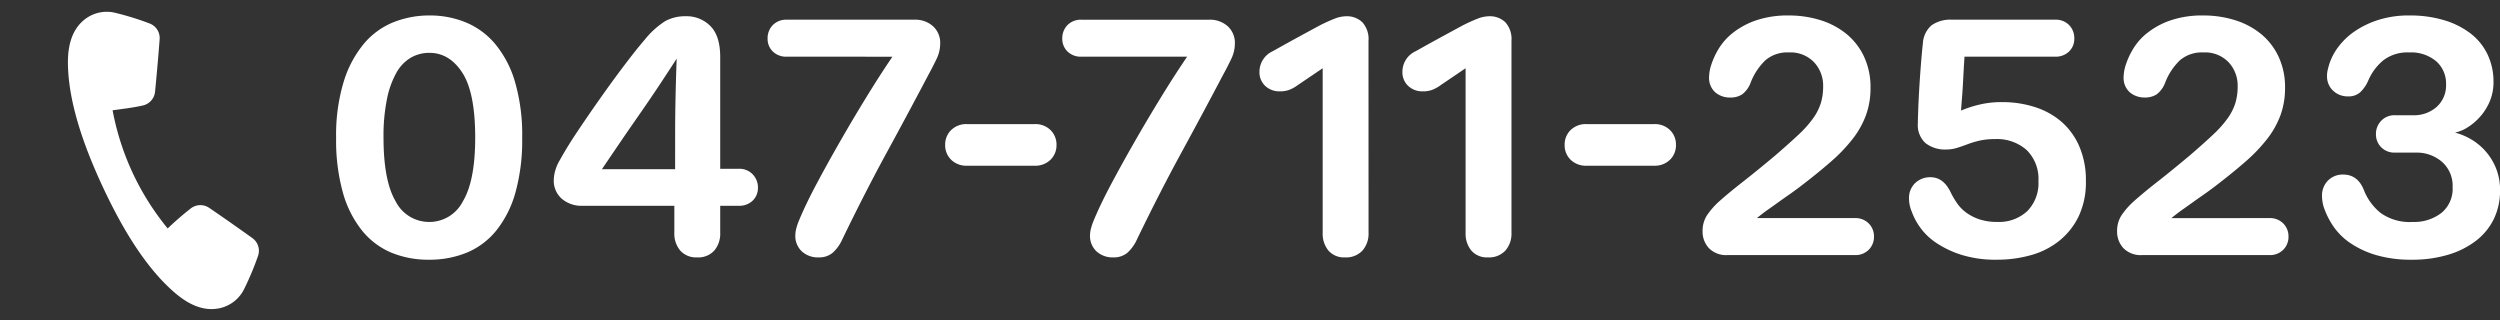 <?xml version="1.0" encoding="UTF-8"?>
<svg xmlns="http://www.w3.org/2000/svg" xmlns:xlink="http://www.w3.org/1999/xlink" width="473.73" height="60.673" viewBox="0 0 473.73 60.673">
  <rect x="0" y="0" width="473.73" height="60.673" fill="#333333" stroke="none"/>
  <defs>
    <clipPath id="clip-path">
      <rect id="長方形_2272" data-name="長方形 2272" width="47.337" height="47.337" transform="translate(0 0)" fill="#fff"></rect>
    </clipPath>
  </defs>
  <g id="グループ_2167" data-name="グループ 2167" transform="translate(-1026 -4669.664)">
    <path id="パス_79" data-name="パス 79" d="M-169.725-22.192A36.862,36.862,0,0,1-171-11.862a20.162,20.162,0,0,1-3.613,7.19,14.2,14.2,0,0,1-5.585,4.2,18.556,18.556,0,0,1-7.19,1.35,18.286,18.286,0,0,1-7.154-1.35,14.266,14.266,0,0,1-5.548-4.2,20.162,20.162,0,0,1-3.614-7.19,36.862,36.862,0,0,1-1.277-10.33,34.851,34.851,0,0,1,1.424-10.622,20.748,20.748,0,0,1,3.832-7.227,14.317,14.317,0,0,1,5.621-4.088,18.4,18.4,0,0,1,6.862-1.278,17.921,17.921,0,0,1,6.753,1.278,14.528,14.528,0,0,1,5.585,4.051,19.926,19.926,0,0,1,3.8,7.191A36,36,0,0,1-169.725-22.192ZM-196-22.265q0,8.176,2.3,12.082a7.1,7.1,0,0,0,6.387,3.905,7.124,7.124,0,0,0,6.351-3.905q2.336-3.906,2.336-12.082,0-8.541-2.445-12.3t-6.242-3.759a6.972,6.972,0,0,0-3.5.912,7.538,7.538,0,0,0-2.738,2.847,17.014,17.014,0,0,0-1.788,4.964A35.165,35.165,0,0,0-196-22.265Zm32.266,8.03a6.729,6.729,0,0,1,.292-1.825,7.881,7.881,0,0,1,.876-1.971q1.314-2.409,3.467-5.621t4.453-6.46q2.3-3.249,4.49-6.132t3.65-4.562a16,16,0,0,1,3.906-3.541,7.921,7.921,0,0,1,3.906-.913,6.292,6.292,0,0,1,4.635,1.862q1.861,1.862,1.861,5.876v21.17h3.5a3.464,3.464,0,0,1,2.664,1.059,3.57,3.57,0,0,1,.986,2.519,3.321,3.321,0,0,1-.986,2.445,3.6,3.6,0,0,1-2.664.985h-3.5v5.11A4.932,4.932,0,0,1-133.335-.84,4.111,4.111,0,0,1-136.583.438,4.02,4.02,0,0,1-139.758-.84a4.932,4.932,0,0,1-1.132-3.394v-5.11h-17.374a5.713,5.713,0,0,1-3.979-1.351A4.543,4.543,0,0,1-163.739-14.235Zm22.995-9.271q0-2.555.073-6.2t.219-7.519q-1.46,2.263-3.249,4.964t-3.723,5.475q-1.935,2.774-3.8,5.511t-3.395,5h13.87Zm21.17-14.089a3.6,3.6,0,0,1-2.664-.986,3.321,3.321,0,0,1-.986-2.445,3.535,3.535,0,0,1,.986-2.555,3.529,3.529,0,0,1,2.664-1.022h24.163a5.027,5.027,0,0,1,3.541,1.241,4.248,4.248,0,0,1,1.351,3.285,6.754,6.754,0,0,1-.693,2.92q-.694,1.46-1.5,2.92-3.8,7.227-7.921,14.782t-8.431,16.462a7.671,7.671,0,0,1-1.825,2.555,4.007,4.007,0,0,1-2.7.876,4.481,4.481,0,0,1-3.139-1.131,3.988,3.988,0,0,1-1.241-3.1,5.392,5.392,0,0,1,.219-1.387,10.215,10.215,0,0,1,.511-1.46q1.241-2.993,3.322-6.9t4.49-8.1q2.409-4.2,4.964-8.358t4.891-7.592ZM-72.635-24.82a4.094,4.094,0,0,1,3.03,1.132,3.816,3.816,0,0,1,1.131,2.81,3.816,3.816,0,0,1-1.131,2.81,4.094,4.094,0,0,1-3.03,1.132H-85.41a4.094,4.094,0,0,1-3.03-1.132,3.816,3.816,0,0,1-1.131-2.81,3.816,3.816,0,0,1,1.131-2.81,4.094,4.094,0,0,1,3.03-1.132Zm8.906-12.775a3.6,3.6,0,0,1-2.664-.986,3.321,3.321,0,0,1-.986-2.445,3.535,3.535,0,0,1,.986-2.555A3.529,3.529,0,0,1-63.729-44.6h24.163a5.027,5.027,0,0,1,3.541,1.241,4.248,4.248,0,0,1,1.351,3.285,6.754,6.754,0,0,1-.694,2.92q-.694,1.46-1.5,2.92-3.8,7.227-7.921,14.782T-53.217-2.993A7.671,7.671,0,0,1-55.042-.438a4.007,4.007,0,0,1-2.7.876A4.481,4.481,0,0,1-60.882-.693a3.988,3.988,0,0,1-1.241-3.1A5.392,5.392,0,0,1-61.9-5.183a10.214,10.214,0,0,1,.511-1.46q1.241-2.993,3.322-6.9t4.489-8.1q2.409-4.2,4.964-8.358t4.891-7.592ZM-9.344-4.234A4.835,4.835,0,0,1-10.512-.84,4.226,4.226,0,0,1-13.8.438,3.908,3.908,0,0,1-16.936-.84a5.037,5.037,0,0,1-1.1-3.394V-35.405l-4.745,3.212a6.824,6.824,0,0,1-1.569.876,5.011,5.011,0,0,1-1.789.292,3.906,3.906,0,0,1-2.774-1.022,3.521,3.521,0,0,1-1.1-2.7,4.27,4.27,0,0,1,2.482-3.869q2.336-1.314,4.745-2.628t4.307-2.336q1.46-.73,2.664-1.2a6.113,6.113,0,0,1,2.227-.475,4.22,4.22,0,0,1,3.066,1.132,4.738,4.738,0,0,1,1.168,3.54Zm27.083,0A4.835,4.835,0,0,1,16.571-.84,4.226,4.226,0,0,1,13.286.438,3.908,3.908,0,0,1,10.147-.84a5.037,5.037,0,0,1-1.1-3.394V-35.405L4.307-32.193a6.824,6.824,0,0,1-1.569.876,5.011,5.011,0,0,1-1.789.292,3.906,3.906,0,0,1-2.774-1.022,3.521,3.521,0,0,1-1.1-2.7A4.27,4.27,0,0,1-.438-38.617Q1.9-39.931,4.307-41.245t4.307-2.336q1.46-.73,2.664-1.2a6.113,6.113,0,0,1,2.227-.475,4.22,4.22,0,0,1,3.066,1.132,4.738,4.738,0,0,1,1.168,3.54ZM44.749-24.82a4.094,4.094,0,0,1,3.03,1.132,3.816,3.816,0,0,1,1.131,2.81,3.816,3.816,0,0,1-1.131,2.81,4.094,4.094,0,0,1-3.03,1.132H31.974a4.094,4.094,0,0,1-3.029-1.132,3.816,3.816,0,0,1-1.132-2.81,3.816,3.816,0,0,1,1.132-2.81,4.094,4.094,0,0,1,3.029-1.132ZM82.782-7.008a3.529,3.529,0,0,1,2.665,1.022A3.444,3.444,0,0,1,86.432-3.5a3.444,3.444,0,0,1-.985,2.482A3.529,3.529,0,0,1,82.782,0H58.692a4.564,4.564,0,0,1-3.541-1.314,4.58,4.58,0,0,1-1.2-3.212,5.438,5.438,0,0,1,.8-2.957,14.33,14.33,0,0,1,2.482-2.811q1.9-1.679,4.38-3.614t6.059-4.927Q70.3-21.1,72.088-22.776A20.807,20.807,0,0,0,74.9-25.915a10.394,10.394,0,0,0,1.46-2.883,10.773,10.773,0,0,0,.438-3.176,6.484,6.484,0,0,0-1.715-4.563A6.178,6.178,0,0,0,70.3-38.4a6.4,6.4,0,0,0-4.416,1.46A11.573,11.573,0,0,0,63.072-32.7a4.95,4.95,0,0,1-1.642,2.263,4.046,4.046,0,0,1-2.227.584,4.266,4.266,0,0,1-2.847-.986A3.651,3.651,0,0,1,55.188-33.8a7.715,7.715,0,0,1,.365-2.117,14.548,14.548,0,0,1,1.424-3.139,11.34,11.34,0,0,1,2.774-3.1,14.937,14.937,0,0,1,4.38-2.336,18.618,18.618,0,0,1,6.168-.912,19.882,19.882,0,0,1,5.95.876,14.669,14.669,0,0,1,4.927,2.591,12.281,12.281,0,0,1,3.358,4.307,13.616,13.616,0,0,1,1.241,5.95,15.009,15.009,0,0,1-.84,5.11,16.761,16.761,0,0,1-2.519,4.526,30.823,30.823,0,0,1-4.234,4.417Q75.628-15.4,72.27-12.848q-1.168.876-2.117,1.533T68.292-10q-.913.657-1.9,1.35T64.24-7.008Zm37.96-37.6a3.529,3.529,0,0,1,2.664,1.022,3.535,3.535,0,0,1,.986,2.555,3.321,3.321,0,0,1-.986,2.445,3.6,3.6,0,0,1-2.664.986H103.587q-.073,1.022-.146,2.336t-.146,2.7q-.073,1.387-.183,2.738t-.183,2.445a21.209,21.209,0,0,1,3.322-1.095,18.217,18.217,0,0,1,4.49-.511,20.085,20.085,0,0,1,6.1.913,14.424,14.424,0,0,1,5.037,2.738,12.97,12.97,0,0,1,3.431,4.672,16.1,16.1,0,0,1,1.277,6.643,15.046,15.046,0,0,1-1.351,6.643,13.447,13.447,0,0,1-3.65,4.635A14.942,14.942,0,0,1,116.216,0a23.543,23.543,0,0,1-6.5.876,21.561,21.561,0,0,1-6.789-.949,18.612,18.612,0,0,1-4.781-2.3,11.716,11.716,0,0,1-3.03-2.957,12.161,12.161,0,0,1-1.533-2.92,6.308,6.308,0,0,1-.511-2.409,3.9,3.9,0,0,1,1.168-2.993,4.1,4.1,0,0,1,2.92-1.1q2.482,0,3.869,2.993a15.655,15.655,0,0,0,1.2,2.008,7.482,7.482,0,0,0,1.752,1.752,9.114,9.114,0,0,0,2.482,1.241,10.515,10.515,0,0,0,3.321.474,7.851,7.851,0,0,0,5.694-2.044,7.545,7.545,0,0,0,2.117-5.694,7.649,7.649,0,0,0-2.227-5.877,8.468,8.468,0,0,0-6.022-2.08,12.867,12.867,0,0,0-2.92.292,18.312,18.312,0,0,0-2.3.694q-1.058.4-2.007.693a6.664,6.664,0,0,1-1.971.292,6.006,6.006,0,0,1-3.942-1.2,4.6,4.6,0,0,1-1.46-3.76q0-.73.073-2.7t.219-4.343q.146-2.373.328-4.6T95.7-40.15a4.863,4.863,0,0,1,1.643-3.394,6.222,6.222,0,0,1,3.905-1.059Zm40.588,37.6a3.529,3.529,0,0,1,2.665,1.022A3.444,3.444,0,0,1,164.98-3.5a3.444,3.444,0,0,1-.985,2.482A3.529,3.529,0,0,1,161.33,0H137.24a4.564,4.564,0,0,1-3.54-1.314,4.58,4.58,0,0,1-1.2-3.212,5.438,5.438,0,0,1,.8-2.957,14.329,14.329,0,0,1,2.482-2.811q1.9-1.679,4.38-3.614t6.059-4.927q2.628-2.263,4.416-3.942a20.806,20.806,0,0,0,2.811-3.139,10.394,10.394,0,0,0,1.46-2.883,10.773,10.773,0,0,0,.438-3.176,6.484,6.484,0,0,0-1.715-4.563,6.178,6.178,0,0,0-4.782-1.861,6.4,6.4,0,0,0-4.417,1.46,11.574,11.574,0,0,0-2.81,4.234,4.95,4.95,0,0,1-1.643,2.263,4.046,4.046,0,0,1-2.227.584,4.266,4.266,0,0,1-2.847-.986,3.651,3.651,0,0,1-1.168-2.956,7.715,7.715,0,0,1,.365-2.117,14.549,14.549,0,0,1,1.424-3.139,11.34,11.34,0,0,1,2.774-3.1,14.937,14.937,0,0,1,4.38-2.336,18.618,18.618,0,0,1,6.168-.912,19.882,19.882,0,0,1,5.95.876,14.668,14.668,0,0,1,4.927,2.591,12.281,12.281,0,0,1,3.358,4.307,13.616,13.616,0,0,1,1.241,5.95,15.008,15.008,0,0,1-.84,5.11,16.761,16.761,0,0,1-2.518,4.526,30.823,30.823,0,0,1-4.234,4.417q-2.555,2.226-5.913,4.781-1.168.876-2.117,1.533T146.84-10q-.913.657-1.9,1.35t-2.153,1.643Zm34.748-5.84a6.061,6.061,0,0,0-2.007-4.818,7.332,7.332,0,0,0-5-1.752H185.2a3.529,3.529,0,0,1-2.665-1.022,3.444,3.444,0,0,1-.985-2.482,3.57,3.57,0,0,1,.985-2.518A3.464,3.464,0,0,1,185.2-26.5h3.358a6.436,6.436,0,0,0,4.526-1.606,5.471,5.471,0,0,0,1.752-4.234,5.621,5.621,0,0,0-1.861-4.38,7.406,7.406,0,0,0-5.146-1.679,7.478,7.478,0,0,0-4.891,1.5,10.091,10.091,0,0,0-2.847,3.833,6.714,6.714,0,0,1-1.46,2.153,3.235,3.235,0,0,1-2.336.84,3.976,3.976,0,0,1-2.883-1.095,3.7,3.7,0,0,1-1.132-2.774A4.716,4.716,0,0,1,172.389-35q.11-.475.256-.986A10.932,10.932,0,0,1,174.4-39.42a13.189,13.189,0,0,1,3.139-2.993,17.1,17.1,0,0,1,4.489-2.153,19.036,19.036,0,0,1,5.877-.84,22.351,22.351,0,0,1,6.606.912,15.336,15.336,0,0,1,5.037,2.555,10.921,10.921,0,0,1,3.176,3.979,11.888,11.888,0,0,1,1.1,5.11,9.392,9.392,0,0,1-.694,3.686,10.478,10.478,0,0,1-1.788,2.884,10.924,10.924,0,0,1-2.372,2.044,7.109,7.109,0,0,1-2.445,1.022,11.857,11.857,0,0,1,2.993,1.241,11.109,11.109,0,0,1,2.774,2.263,11.242,11.242,0,0,1,2.007,3.249,10.936,10.936,0,0,1,.767,4.2,12.221,12.221,0,0,1-1.168,5.4,11.648,11.648,0,0,1-3.358,4.124,16.145,16.145,0,0,1-5.293,2.665,23.525,23.525,0,0,1-6.9.949A23.318,23.318,0,0,1,181.588,0a17.435,17.435,0,0,1-4.928-2.3,12.122,12.122,0,0,1-3.249-3.248,14.878,14.878,0,0,1-1.788-3.65,7.659,7.659,0,0,1-.219-1.022,6.74,6.74,0,0,1-.073-.949,4,4,0,0,1,1.132-2.957,3.906,3.906,0,0,1,2.883-1.132q2.774,0,3.942,2.993a10.354,10.354,0,0,0,3.139,4.271,9.409,9.409,0,0,0,6.059,1.715,8.421,8.421,0,0,0,5.475-1.715A5.893,5.893,0,0,0,196.078-12.848Z" transform="translate(1294.673 4718)" fill="#fff"></path>
    <g id="グループ_2148" data-name="グループ 2148" transform="translate(1042.19 4669.664) rotate(20)">
      <g id="グループ_2147" data-name="グループ 2147" transform="translate(0 0)" clip-path="url(#clip-path)">
        <path id="パス_78" data-name="パス 78" d="M35.5,28.99a2.964,2.964,0,0,0-3.216,1.267,57.577,57.577,0,0,0-2.833,5.093,49.831,49.831,0,0,1-9.84-7.628,49.832,49.832,0,0,1-7.628-9.84c1.679-.9,3.459-1.773,5.093-2.833a2.964,2.964,0,0,0,1.267-3.216c-.691-2.716-1.828-6.959-2.587-9.656A2.957,2.957,0,0,0,13.068.025,54.284,54.284,0,0,0,6.238.34a6.761,6.761,0,0,0-5.068,3.1C-.6,6.225-.128,9.52,1.057,12.6c2.293,5.966,6.982,12.39,14.135,19.543S28.769,43.988,34.735,46.28c3.082,1.185,6.377,1.66,9.163-.113h0A6.761,6.761,0,0,0,47,41.1a54.284,54.284,0,0,0,.315-6.831,2.957,2.957,0,0,0-2.152-2.691c-2.7-.76-6.94-1.9-9.656-2.587" transform="translate(0 0)" fill="#fff" fill-rule="evenodd"></path>
      </g>
    </g>
  </g>
</svg>
